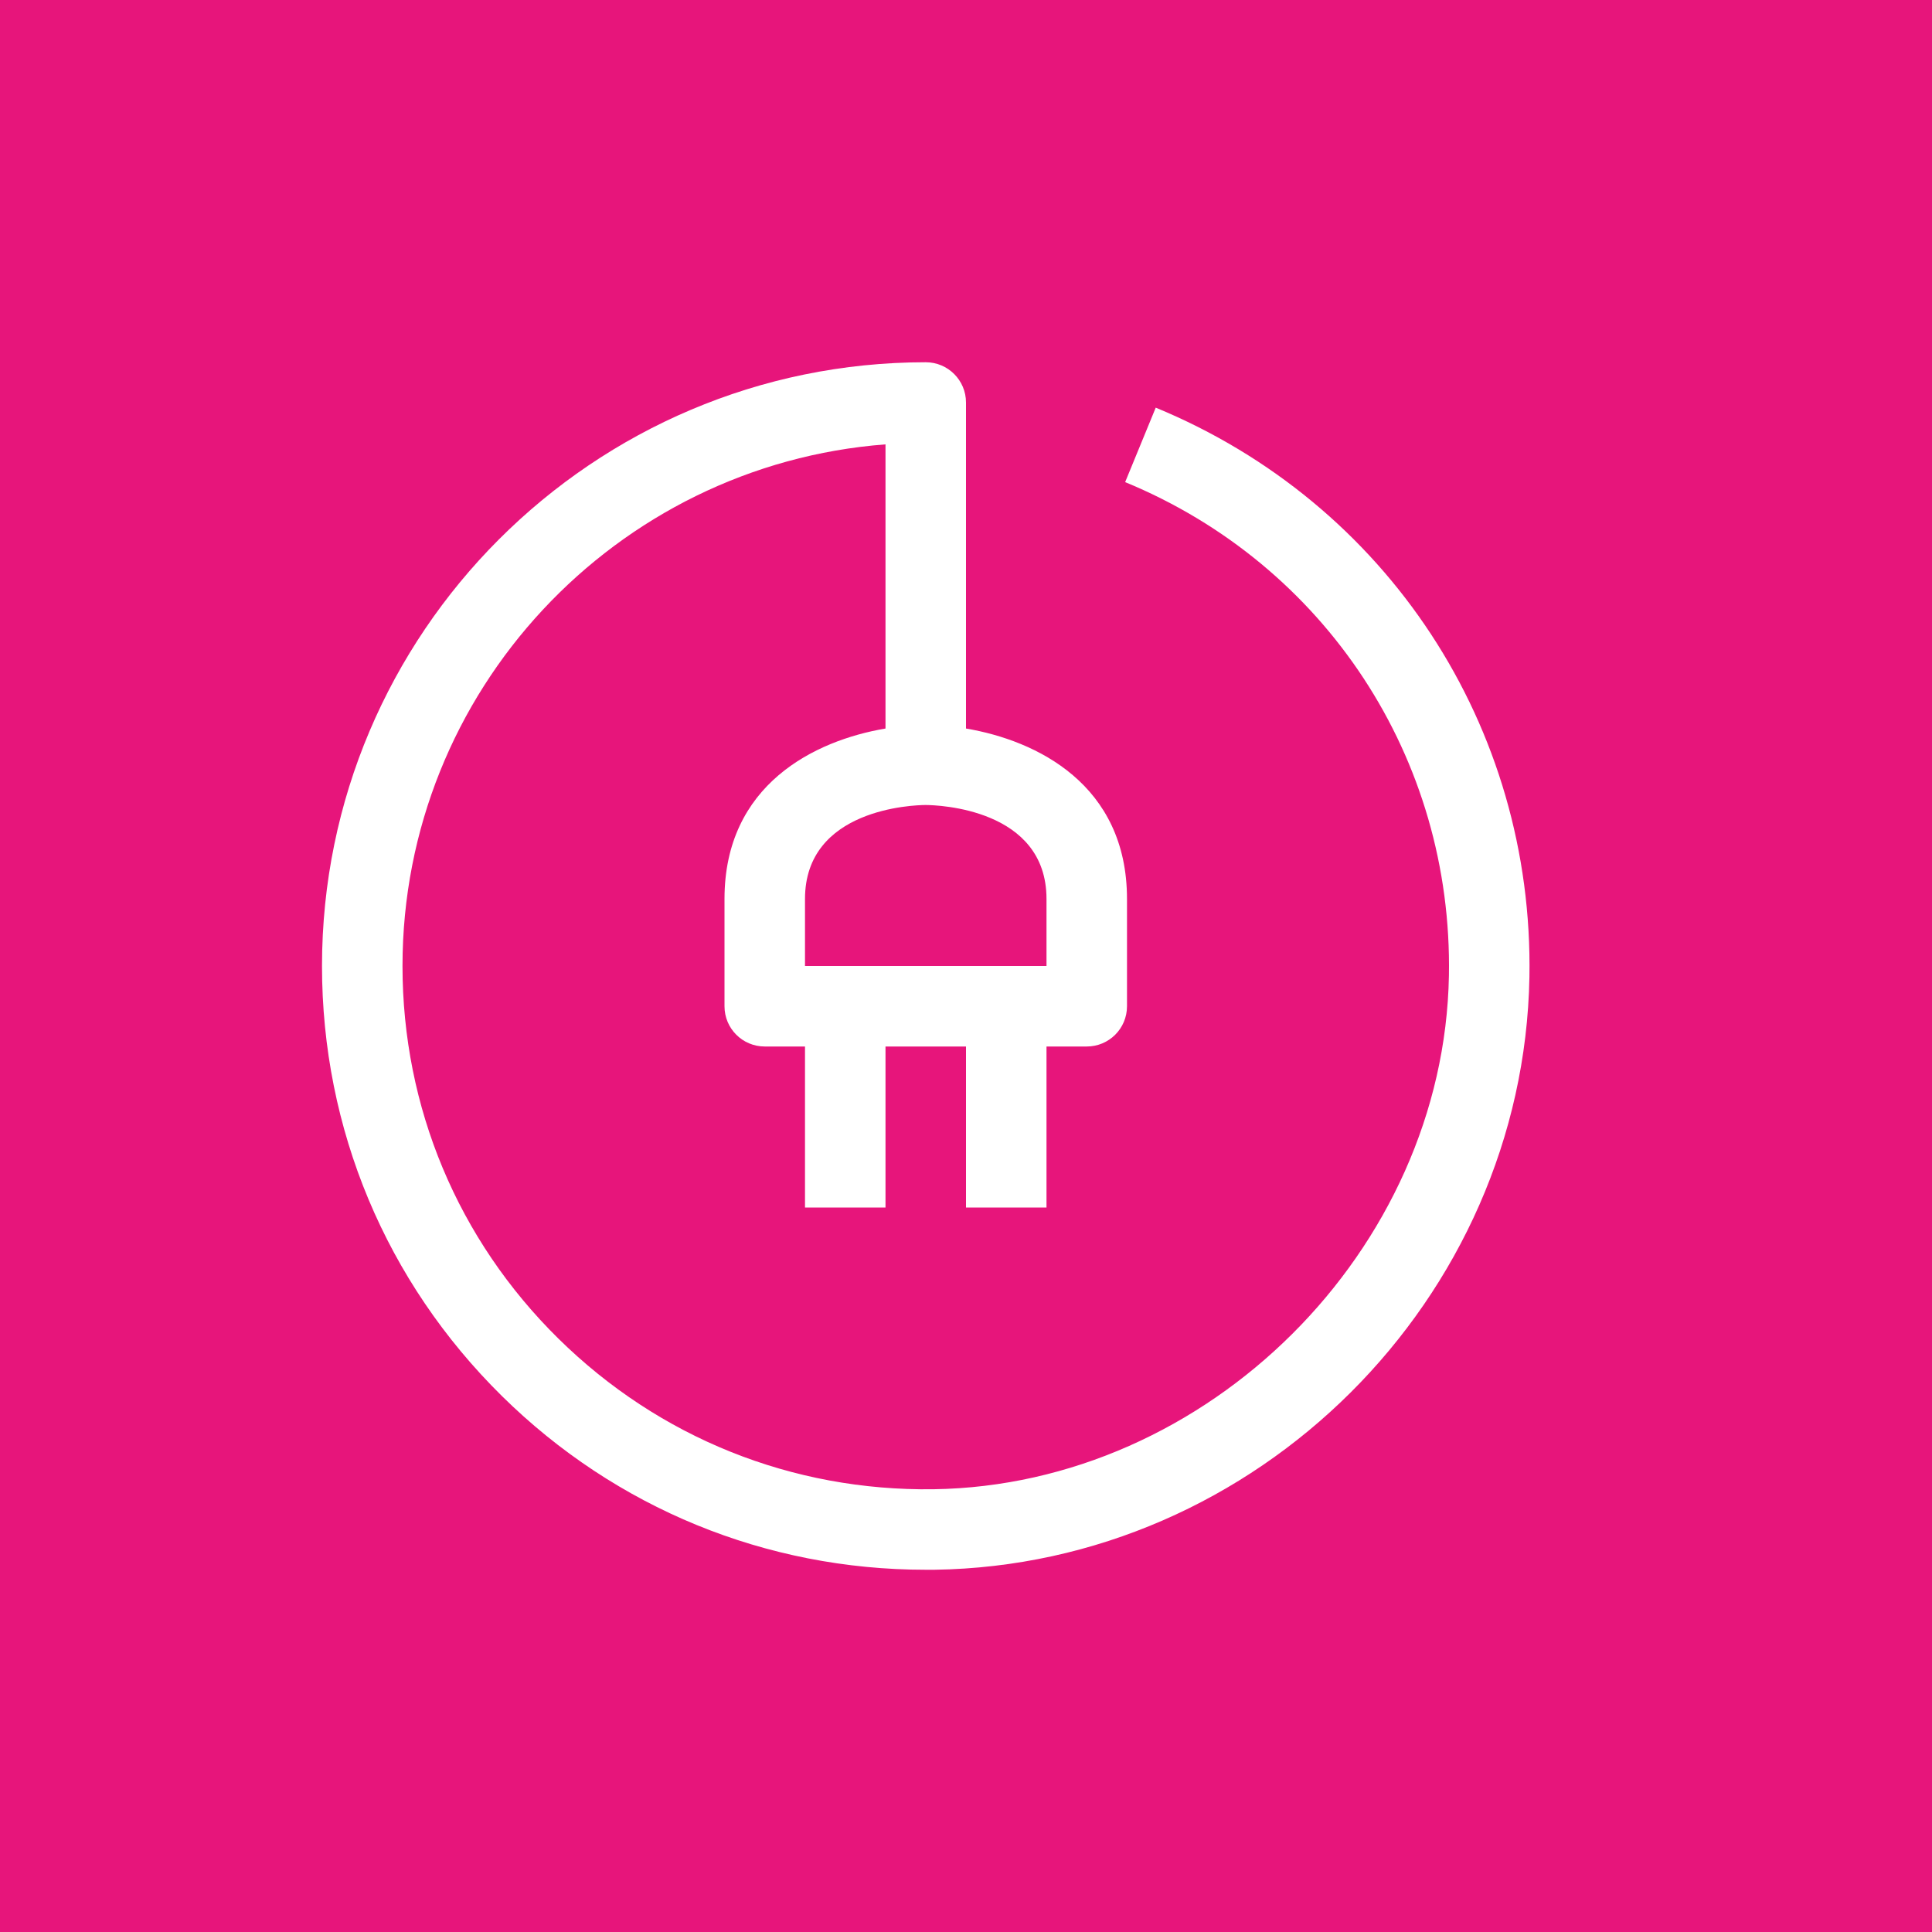 <?xml version="1.0" encoding="UTF-8"?>
<svg width="24px" height="24px" viewBox="0 0 24 24" version="1.1" xmlns="http://www.w3.org/2000/svg" xmlns:xlink="http://www.w3.org/1999/xlink">
    <title>Icon-Architecture/16/Arch_AWS-Service-Management-Connector_16</title>
    <g id="Icon-Architecture/16/Arch_AWS-Service-Management-Connector_16" stroke="none" stroke-width="1" fill="none" fill-rule="evenodd">
        <g id="Icon-Architecture-BG/16/Management-Governance" fill="#E7157B">
            <rect id="Rectangle" x="0" y="0" width="24" height="24"></rect>
        </g>
        <path d="M13,11.167 L13,12 L10,12 L10,11.167 C10,10.044 11.349,10.001 11.498,10 C11.651,10.001 13,10.044 13,11.167 M14.357,5.064 L13.977,5.989 C16.468,7.016 18.047,9.422 17.999,12.12 C17.938,15.529 15.006,18.451 11.596,18.5 C9.839,18.524 8.187,17.86 6.937,16.629 C5.687,15.398 5,13.754 5,12 C5,8.584 7.648,5.776 11,5.52 L11,9.05 C10.123,9.198 9,9.745 9,11.167 L9,12.5 C9,12.777 9.224,13 9.5,13 L10,13 L10,15 L11,15 L11,13 L12,13 L12,15 L13,15 L13,13 L13.5,13 C13.776,13 14,12.777 14,12.5 L14,11.167 C14,9.745 12.877,9.198 12,9.05 L12,5 C12,4.724 11.776,4.5 11.5,4.5 C7.364,4.5 4,7.865 4,12 C4,14.024 4.794,15.921 6.235,17.342 C7.649,18.736 9.515,19.5 11.499,19.5 C11.535,19.5 11.572,19.5 11.609,19.5 C15.612,19.442 18.927,16.14 18.999,12.137 C19.054,9.026 17.232,6.25 14.357,5.064" id="Fill-5" fill="#FFFFFF"></path>
    </g>
</svg>